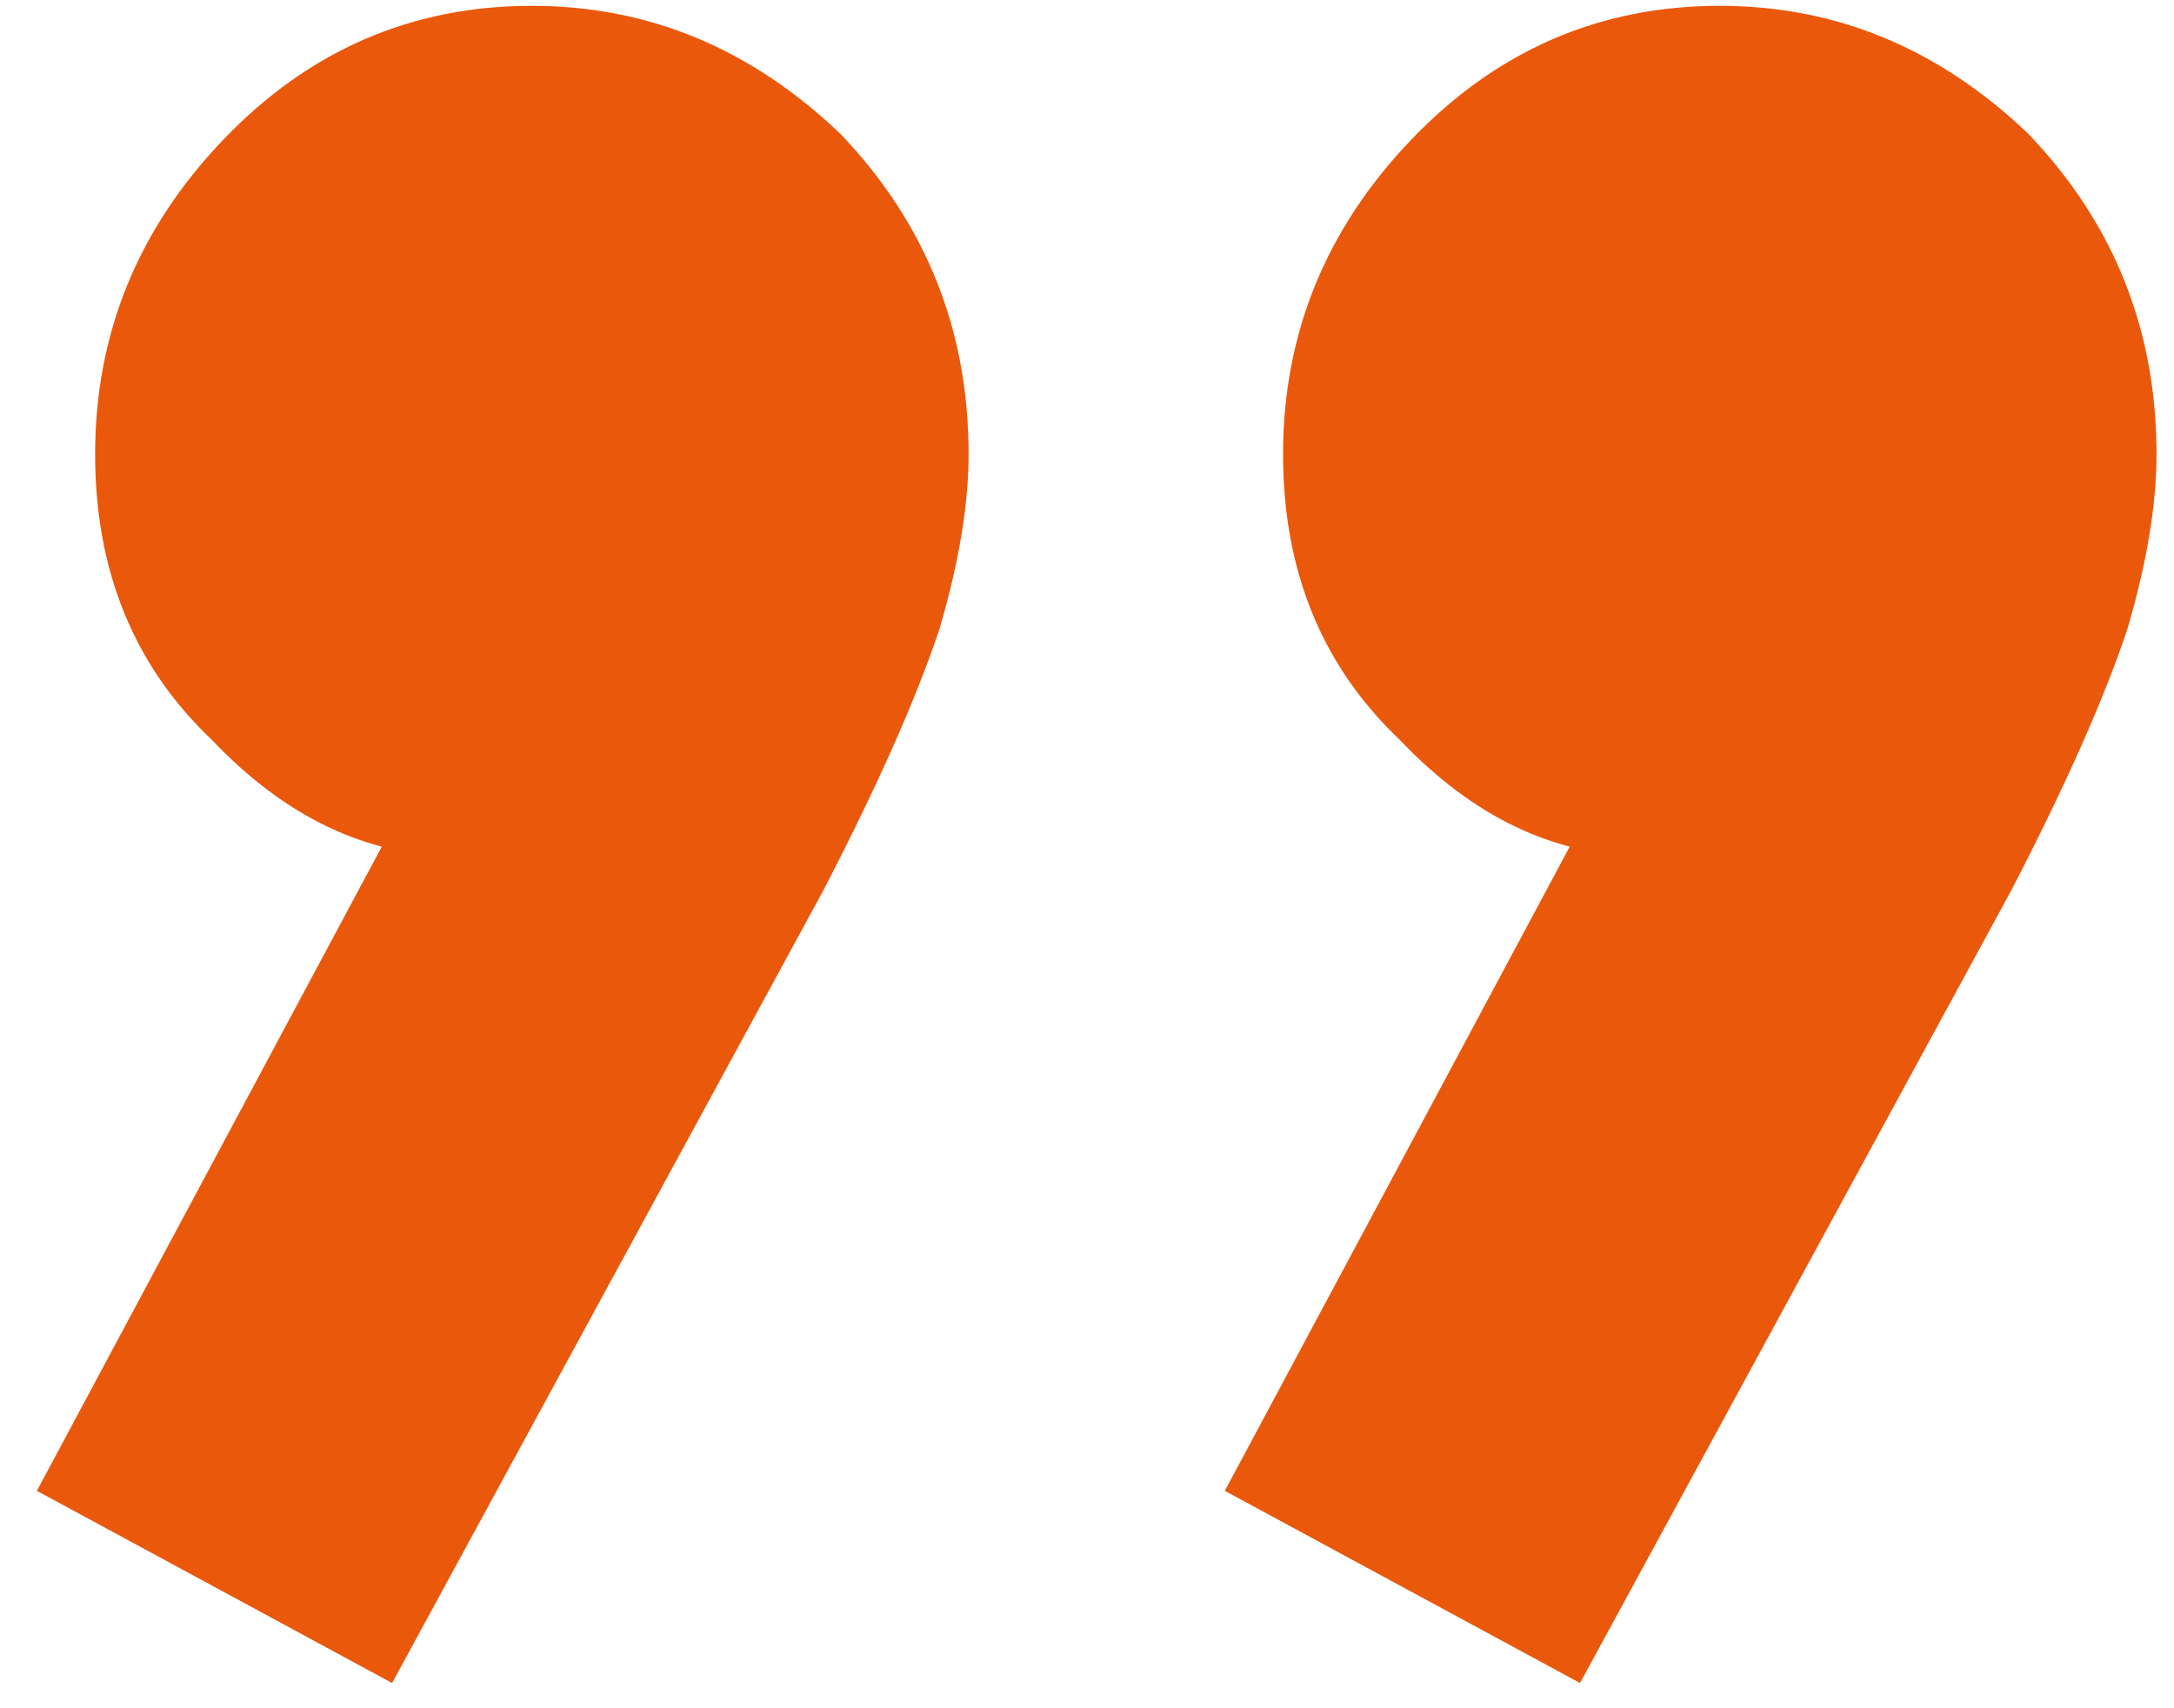 <?xml version="1.0" encoding="UTF-8"?>
<svg xmlns="http://www.w3.org/2000/svg" width="56" height="44" viewBox="0 0 56 44" fill="none">
  <path d="M31.55 38.4L41.75 19.35L47.3 17.85C46.7 19.05 46 20.05 45.2 20.85C44.3 21.65 43.35 22.05 42.35 22.05C40.05 22.05 37.95 21.05 36.05 19.05C34.05 17.15 33.05 14.7 33.05 11.7C33.05 8.6 34.15 5.9 36.35 3.6C38.55 1.3 41.2 0.15 44.3 0.15C47.3 0.15 49.95 1.25 52.25 3.45C54.45 5.75 55.55 8.5 55.55 11.7C55.55 13 55.3 14.5 54.8 16.2C54.2 18 53.2 20.25 51.8 22.95L40.7 43.35L31.55 38.4ZM0.95 38.4L11.15 19.35L16.7 17.85C16.1 19.05 15.4 20.05 14.6 20.85C13.7 21.65 12.75 22.05 11.75 22.05C9.45 22.05 7.35 21.05 5.45 19.05C3.45 17.15 2.45 14.7 2.45 11.7C2.45 8.6 3.55 5.9 5.75 3.6C7.95 1.3 10.6 0.15 13.7 0.15C16.7 0.15 19.35 1.25 21.65 3.45C23.85 5.75 24.95 8.5 24.95 11.7C24.95 13 24.7 14.5 24.2 16.2C23.6 18 22.6 20.25 21.2 22.95L10.1 43.35L0.95 38.4Z" fill="#EA580C"></path>
</svg>
